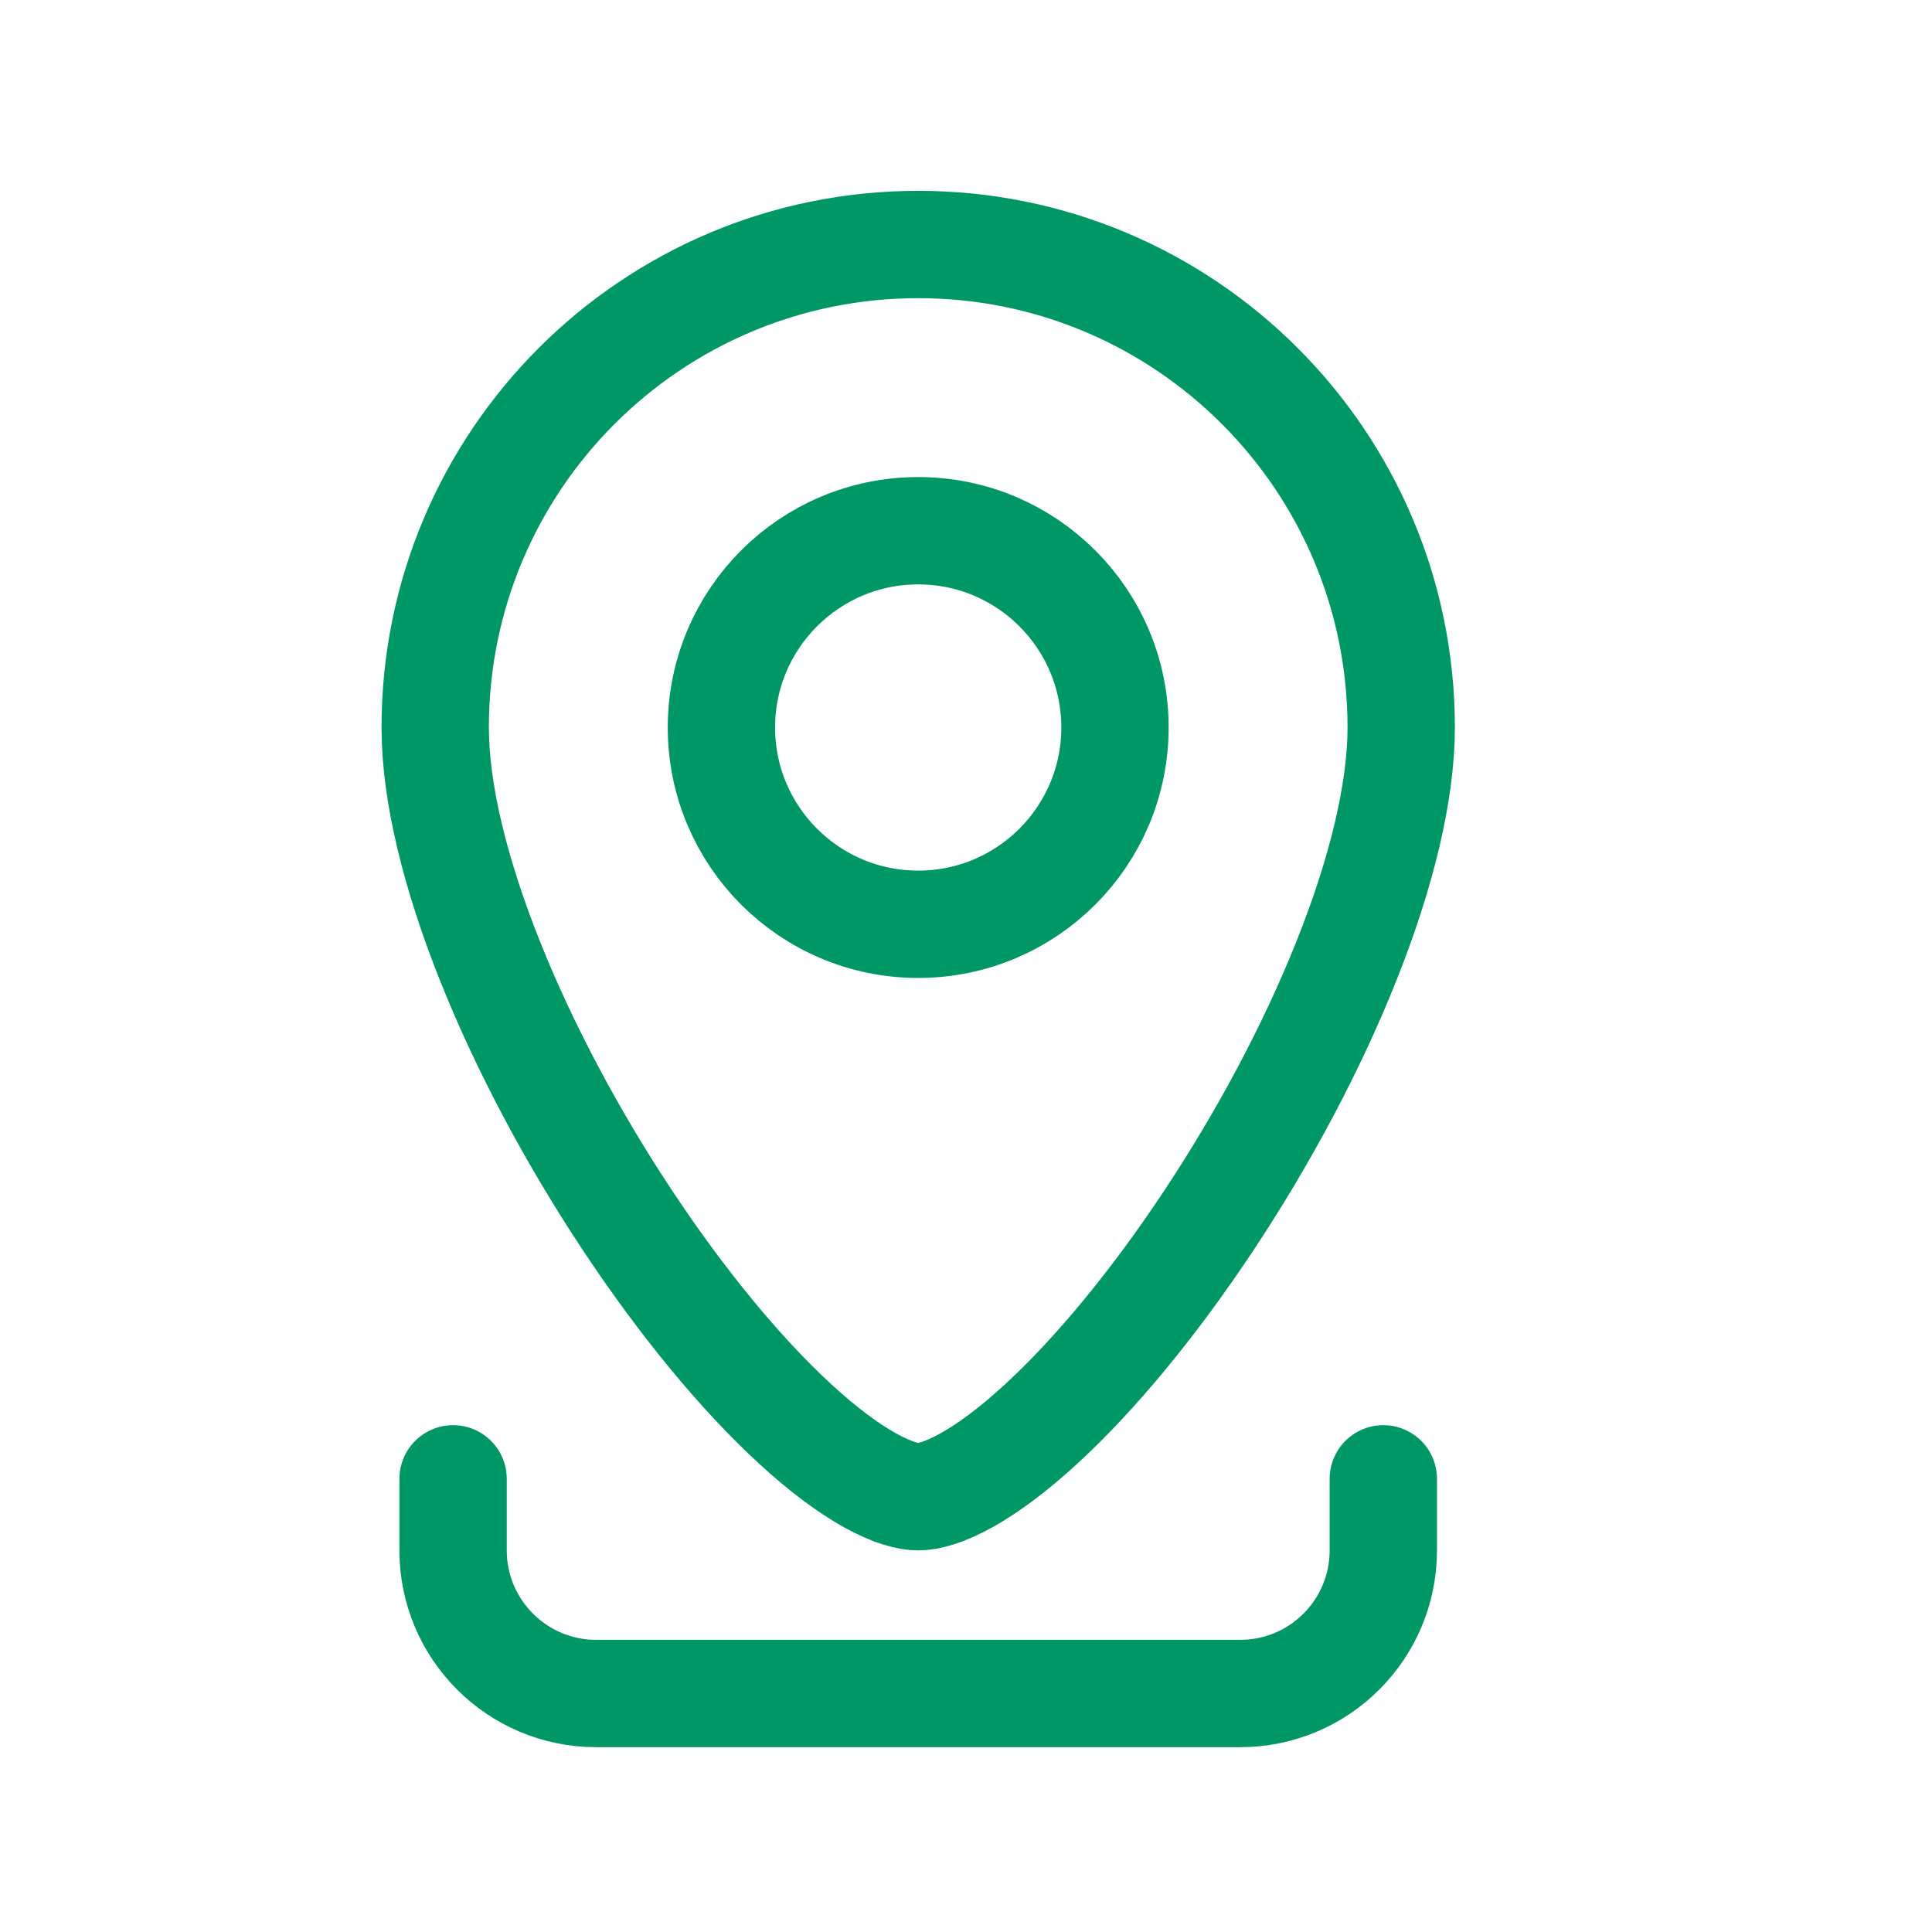 <?xml version="1.0" encoding="UTF-8"?> <svg xmlns="http://www.w3.org/2000/svg" width="27" height="27" viewBox="0 0 27 27" fill="none"> <circle cx="12.832" cy="10.167" r="2.75" stroke="#009767" stroke-width="1.5"></circle> <path d="M19.582 10.167C19.582 11.068 19.306 12.204 18.815 13.433C18.329 14.652 17.651 15.915 16.894 17.056C16.136 18.2 15.315 19.198 14.551 19.9C14.169 20.252 13.816 20.515 13.507 20.687C13.191 20.863 12.969 20.917 12.832 20.917C12.695 20.917 12.473 20.863 12.157 20.687C11.848 20.515 11.495 20.252 11.113 19.9C10.349 19.198 9.528 18.2 8.77 17.056C8.013 15.915 7.335 14.652 6.849 13.433C6.358 12.204 6.082 11.068 6.082 10.167C6.082 6.439 9.104 3.417 12.832 3.417C16.56 3.417 19.582 6.439 19.582 10.167Z" stroke="#009767" stroke-width="1.5"></path> <path d="M6.332 20.667V21.667C6.332 22.771 7.227 23.667 8.332 23.667H17.332C18.437 23.667 19.332 22.771 19.332 21.667V20.667" stroke="#009767" stroke-width="1.5" stroke-linecap="round" stroke-linejoin="round"></path> </svg> 